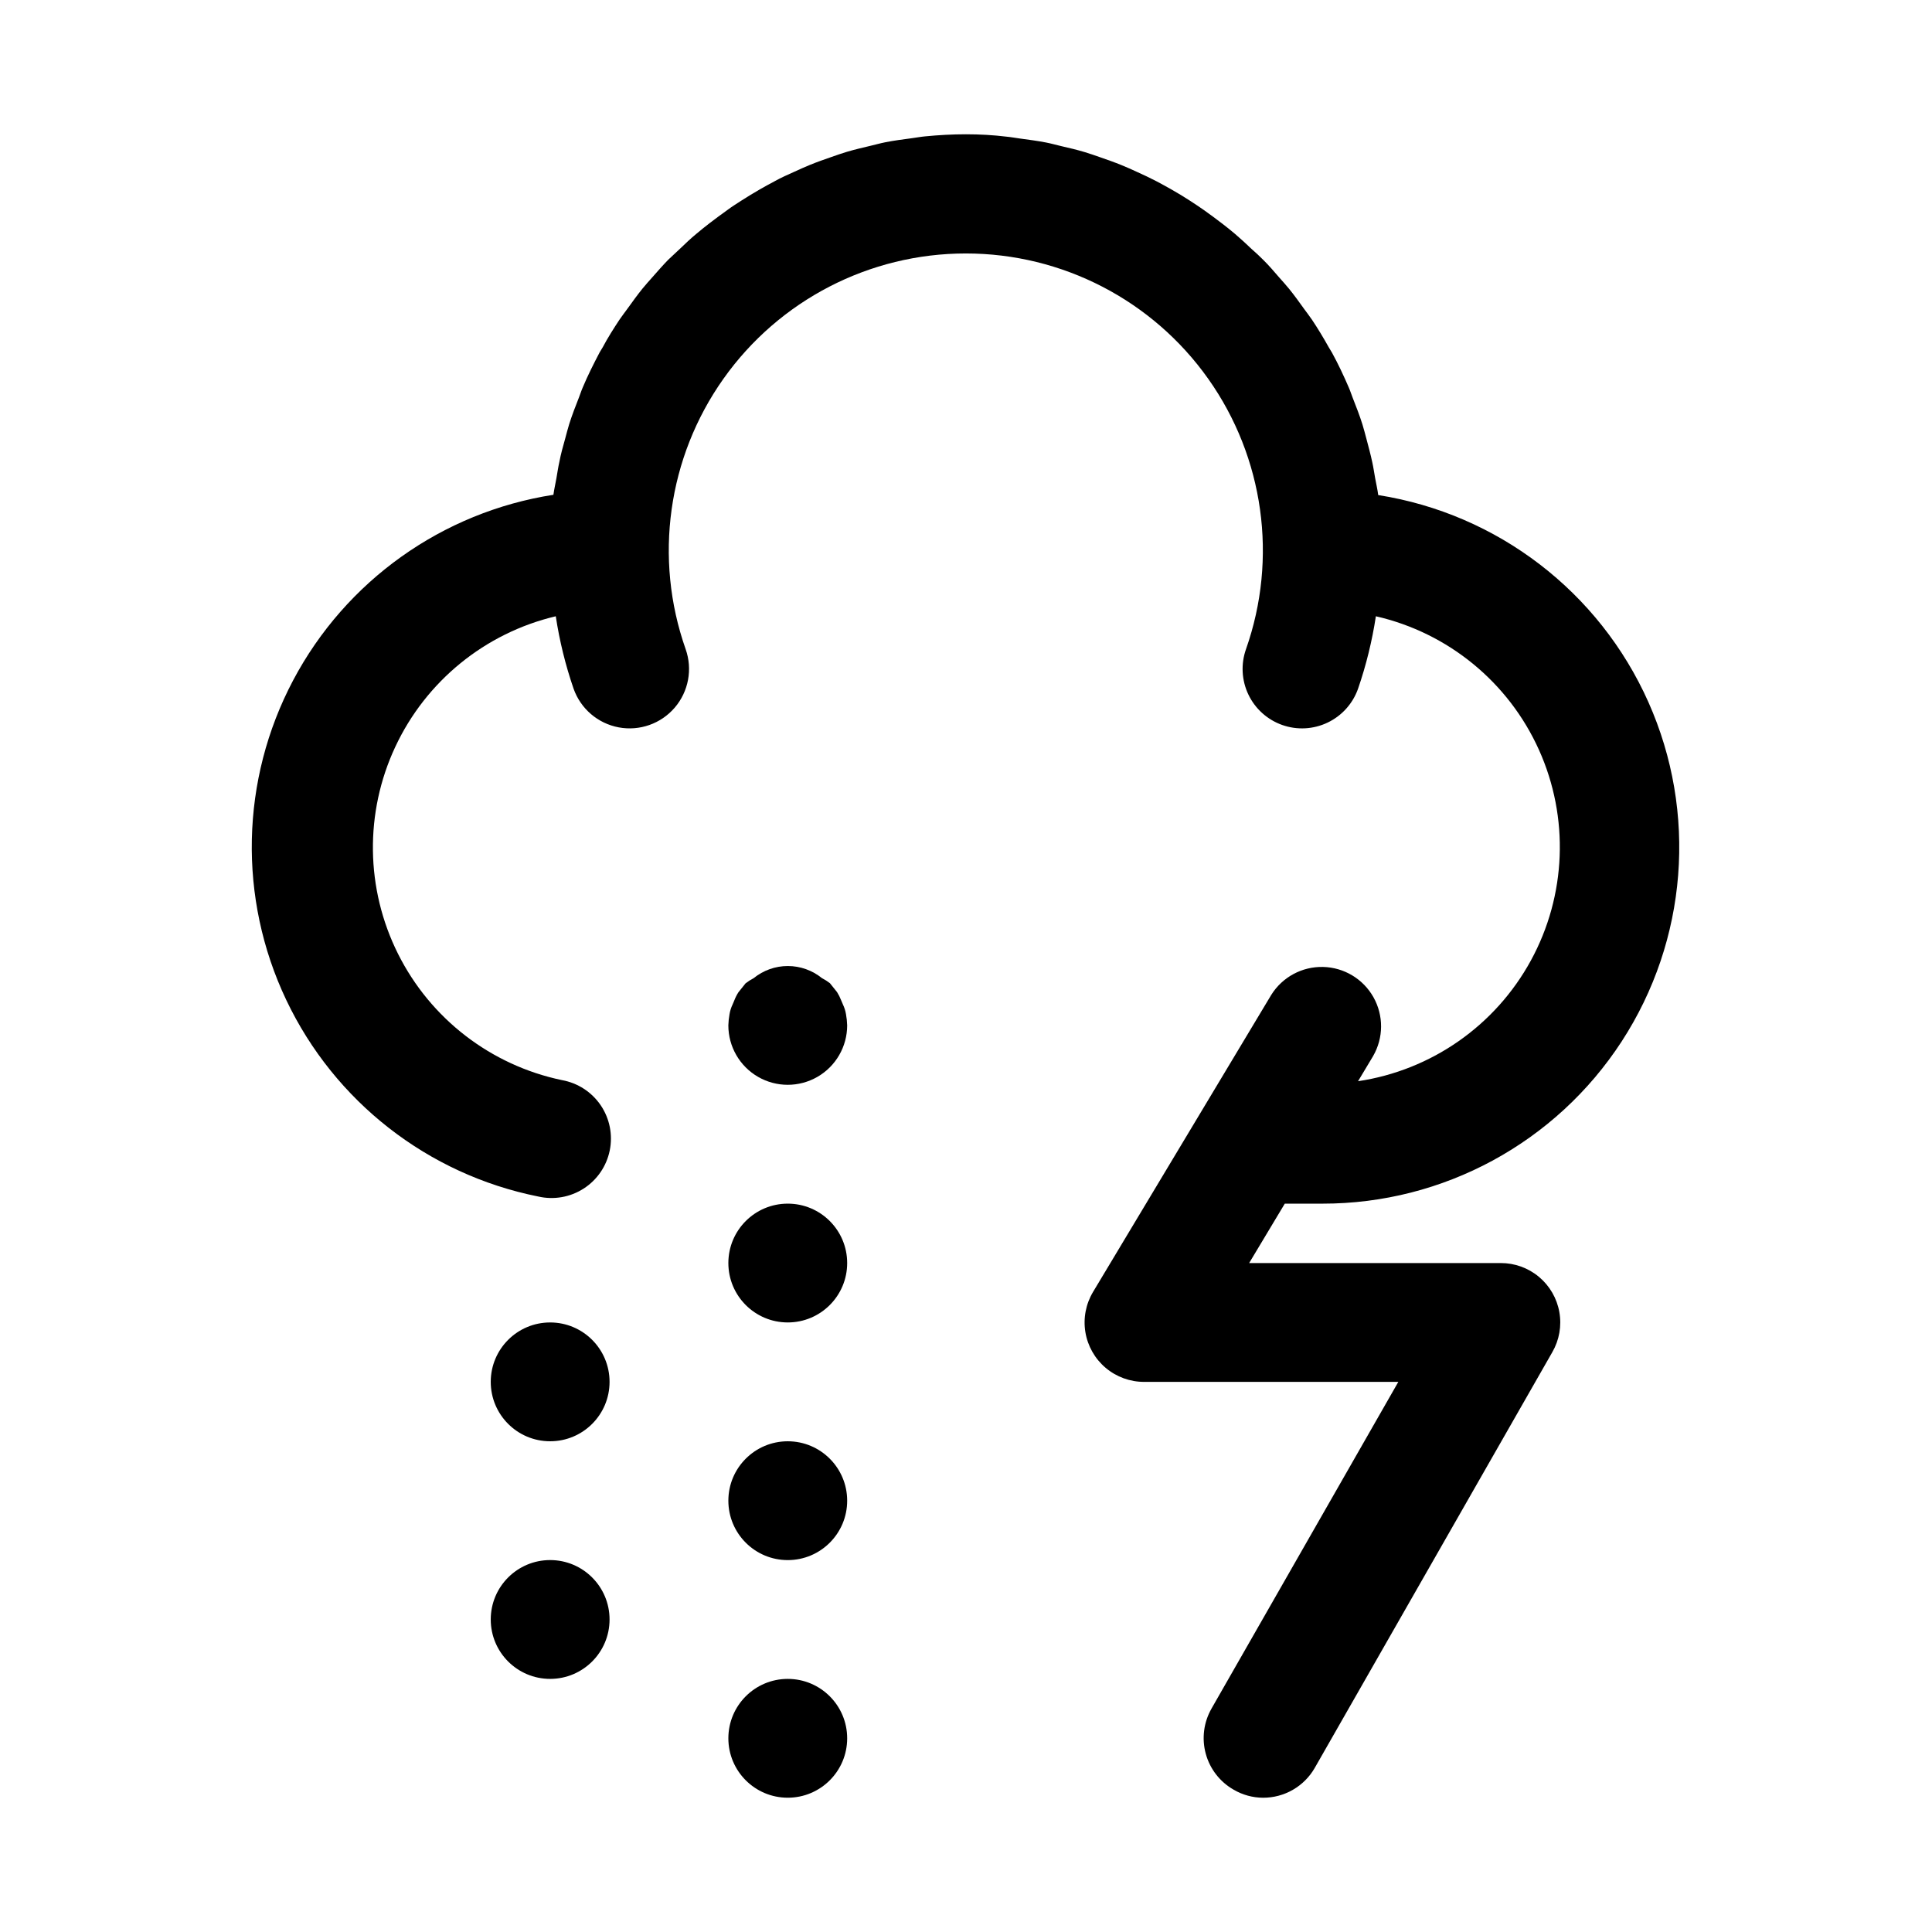 <?xml version="1.0" encoding="UTF-8"?>
<!-- Uploaded to: SVG Repo, www.svgrepo.com, Generator: SVG Repo Mixer Tools -->
<svg fill="#000000" width="800px" height="800px" version="1.1" viewBox="144 144 512 512" xmlns="http://www.w3.org/2000/svg">
 <g>
  <path d="m494.46 462.98c32.012 0.031 61.859-16.152 79.301-42.988 17.445-26.84 20.109-60.688 7.082-89.926-13.031-29.238-39.977-49.891-71.598-54.867-0.203-1.574-0.535-2.945-0.805-4.426-0.27-1.48-0.457-2.867-0.77-4.266-0.457-2.156-1.039-4.25-1.574-6.297-0.348-1.242-0.645-2.519-1.039-3.746-0.754-2.41-1.668-4.723-2.598-7.102-0.348-0.867-0.613-1.762-0.992-2.613-1.355-3.148-2.832-6.297-4.473-9.289-0.27-0.473-0.566-0.914-0.836-1.387-1.402-2.504-2.883-4.977-4.473-7.352-0.66-0.977-1.387-1.891-2.062-2.832-1.309-1.828-2.613-3.637-4.016-5.367-0.836-1.039-1.746-2.016-2.629-3.023-1.355-1.574-2.707-3.148-4.141-4.566-0.992-1.008-2.031-1.969-3.148-2.945-1.434-1.371-2.883-2.707-4.394-4-1.102-0.945-2.25-1.844-3.402-2.738-1.574-1.195-3.148-2.379-4.723-3.496-1.211-0.852-2.441-1.668-3.699-2.488-1.574-1.039-3.273-2.047-4.945-3.008-1.309-0.738-2.598-1.465-3.922-2.156-1.746-0.914-3.512-1.746-5.305-2.551-1.34-0.613-2.676-1.227-4.047-1.777-1.875-0.77-3.777-1.434-5.684-2.094-1.371-0.473-2.723-0.961-4.109-1.371-2.031-0.613-4.094-1.102-6.172-1.574-1.34-0.316-2.66-0.691-4.031-0.961-2.312-0.457-4.723-0.754-7.008-1.07-1.18-0.156-2.332-0.379-3.527-0.488-3.465-0.426-7.07-0.629-10.723-0.629s-7.258 0.203-10.816 0.551c-1.195 0.109-2.348 0.332-3.527 0.488-2.348 0.316-4.723 0.613-7.008 1.07-1.371 0.27-2.691 0.645-4.031 0.961-2.078 0.488-4.141 0.977-6.172 1.574-1.387 0.41-2.738 0.898-4.109 1.371-1.906 0.66-3.809 1.324-5.684 2.094-1.371 0.551-2.707 1.164-4.047 1.777-1.793 0.805-3.559 1.574-5.305 2.551-1.324 0.691-2.613 1.418-3.922 2.156-1.668 0.961-3.32 1.969-4.945 3.008-1.258 0.82-2.488 1.574-3.699 2.488-1.574 1.117-3.148 2.297-4.723 3.496-1.148 0.898-2.297 1.793-3.402 2.738-1.574 1.289-2.961 2.629-4.394 4-1.039 0.977-2.078 1.938-3.148 2.945-1.434 1.48-2.785 3.023-4.141 4.566-0.883 1.008-1.793 1.984-2.629 3.023-1.402 1.73-2.707 3.543-4.016 5.367-0.676 0.945-1.402 1.859-2.062 2.832-1.574 2.379-3.148 4.848-4.473 7.352-0.27 0.473-0.566 0.914-0.836 1.387-1.574 3.008-3.148 6.109-4.473 9.289-0.379 0.852-0.645 1.746-0.992 2.613-0.93 2.348-1.844 4.723-2.598 7.102-0.395 1.227-0.691 2.504-1.039 3.746-0.598 2.109-1.18 4.203-1.574 6.297-0.316 1.402-0.52 2.832-0.77 4.266s-0.598 2.93-0.805 4.426h0.012c-29.465 4.582-55.039 22.809-68.984 49.168-13.945 26.355-14.625 57.754-1.836 84.691 12.789 26.938 37.551 46.254 66.789 52.109 4.133 0.949 8.477 0.188 12.043-2.109 3.566-2.293 6.055-5.93 6.902-10.086 0.852-4.156-0.016-8.48-2.394-11.988-2.383-3.512-6.078-5.91-10.254-6.66-18.836-3.93-34.844-16.258-43.453-33.465-8.613-17.207-8.887-37.41-0.738-54.844 8.145-17.434 23.816-30.184 42.539-34.621 0.992 6.531 2.57 12.961 4.723 19.207 1.875 5.305 6.434 9.207 11.965 10.238s11.191-0.969 14.848-5.242 4.754-10.176 2.883-15.48c-8.484-24.09-4.758-50.797 10-71.641s38.711-33.23 64.25-33.23 49.488 12.387 64.246 33.23c14.758 20.844 18.484 47.551 10 71.641-1.391 3.938-1.16 8.266 0.641 12.035 1.801 3.766 5.027 6.664 8.965 8.055s8.266 1.16 12.031-0.641c3.769-1.801 6.668-5.027 8.059-8.965 2.152-6.246 3.731-12.676 4.723-19.207 19.156 4.383 35.152 17.484 43.219 35.402 8.066 17.914 7.277 38.578-2.141 55.824-9.414 17.246-26.367 29.086-45.801 31.988l4-6.676h-0.004c2.777-4.816 2.809-10.734 0.086-15.582-2.723-4.844-7.797-7.891-13.352-8.023-5.559-0.129-10.77 2.676-13.719 7.387l-47.23 78.719v0.004c-1.926 3.203-2.648 6.992-2.039 10.68 0.613 3.691 2.516 7.043 5.375 9.457 2.856 2.41 6.481 3.731 10.219 3.715h67.336l-49.516 86.594h0.004c-2.07 3.621-2.617 7.922-1.52 11.949s3.75 7.453 7.375 9.523c2.367 1.391 5.062 2.129 7.809 2.141 2.773 0.008 5.496-0.715 7.898-2.098 2.402-1.383 4.398-3.371 5.781-5.773l62.977-110.21c1.855-3.211 2.516-6.973 1.867-10.621-0.645-3.652-2.559-6.957-5.402-9.332-2.848-2.379-6.438-3.676-10.145-3.664h-66.66l9.445-15.742z"/>
  <path d="m367.39 410.21c-0.156-0.41-0.316-0.77-0.488-1.148-0.289-0.746-0.648-1.465-1.074-2.141l-1.891-2.363h0.004c-0.66-0.508-1.367-0.957-2.109-1.336-2.559-2.078-5.758-3.215-9.055-3.215s-6.492 1.137-9.051 3.215c-0.754 0.395-1.469 0.852-2.141 1.371l-1.891 2.363v-0.004c-0.441 0.691-0.812 1.422-1.102 2.188-0.156 0.348-0.301 0.676-0.441 1.039-0.398 0.82-0.676 1.699-0.82 2.598-0.18 0.977-0.285 1.969-0.312 2.961 0 5.625 3 10.824 7.871 13.637 4.871 2.812 10.871 2.812 15.742 0 4.871-2.812 7.875-8.012 7.875-13.637-0.027-1.004-0.133-2.004-0.316-2.992-0.148-0.879-0.418-1.73-0.801-2.535z"/>
  <path d="m368.51 478.72c0 8.695-7.051 15.742-15.746 15.742s-15.742-7.047-15.742-15.742 7.047-15.742 15.742-15.742 15.746 7.047 15.746 15.742"/>
  <path d="m368.51 541.7c0 8.695-7.051 15.742-15.746 15.742s-15.742-7.047-15.742-15.742c0-8.695 7.047-15.746 15.742-15.746s15.746 7.051 15.746 15.746"/>
  <path d="m305.54 510.21c0 8.695-7.051 15.742-15.746 15.742-8.695 0-15.742-7.047-15.742-15.742 0-8.695 7.047-15.746 15.742-15.746 8.695 0 15.746 7.051 15.746 15.746"/>
  <path d="m305.54 573.18c0 8.695-7.051 15.742-15.746 15.742-8.695 0-15.742-7.047-15.742-15.742 0-8.695 7.047-15.746 15.742-15.746 8.695 0 15.746 7.051 15.746 15.746"/>
  <path d="m368.51 604.67c0 8.695-7.051 15.742-15.746 15.742s-15.742-7.047-15.742-15.742 7.047-15.746 15.742-15.746 15.746 7.051 15.746 15.746"/>
 </g>
</svg>